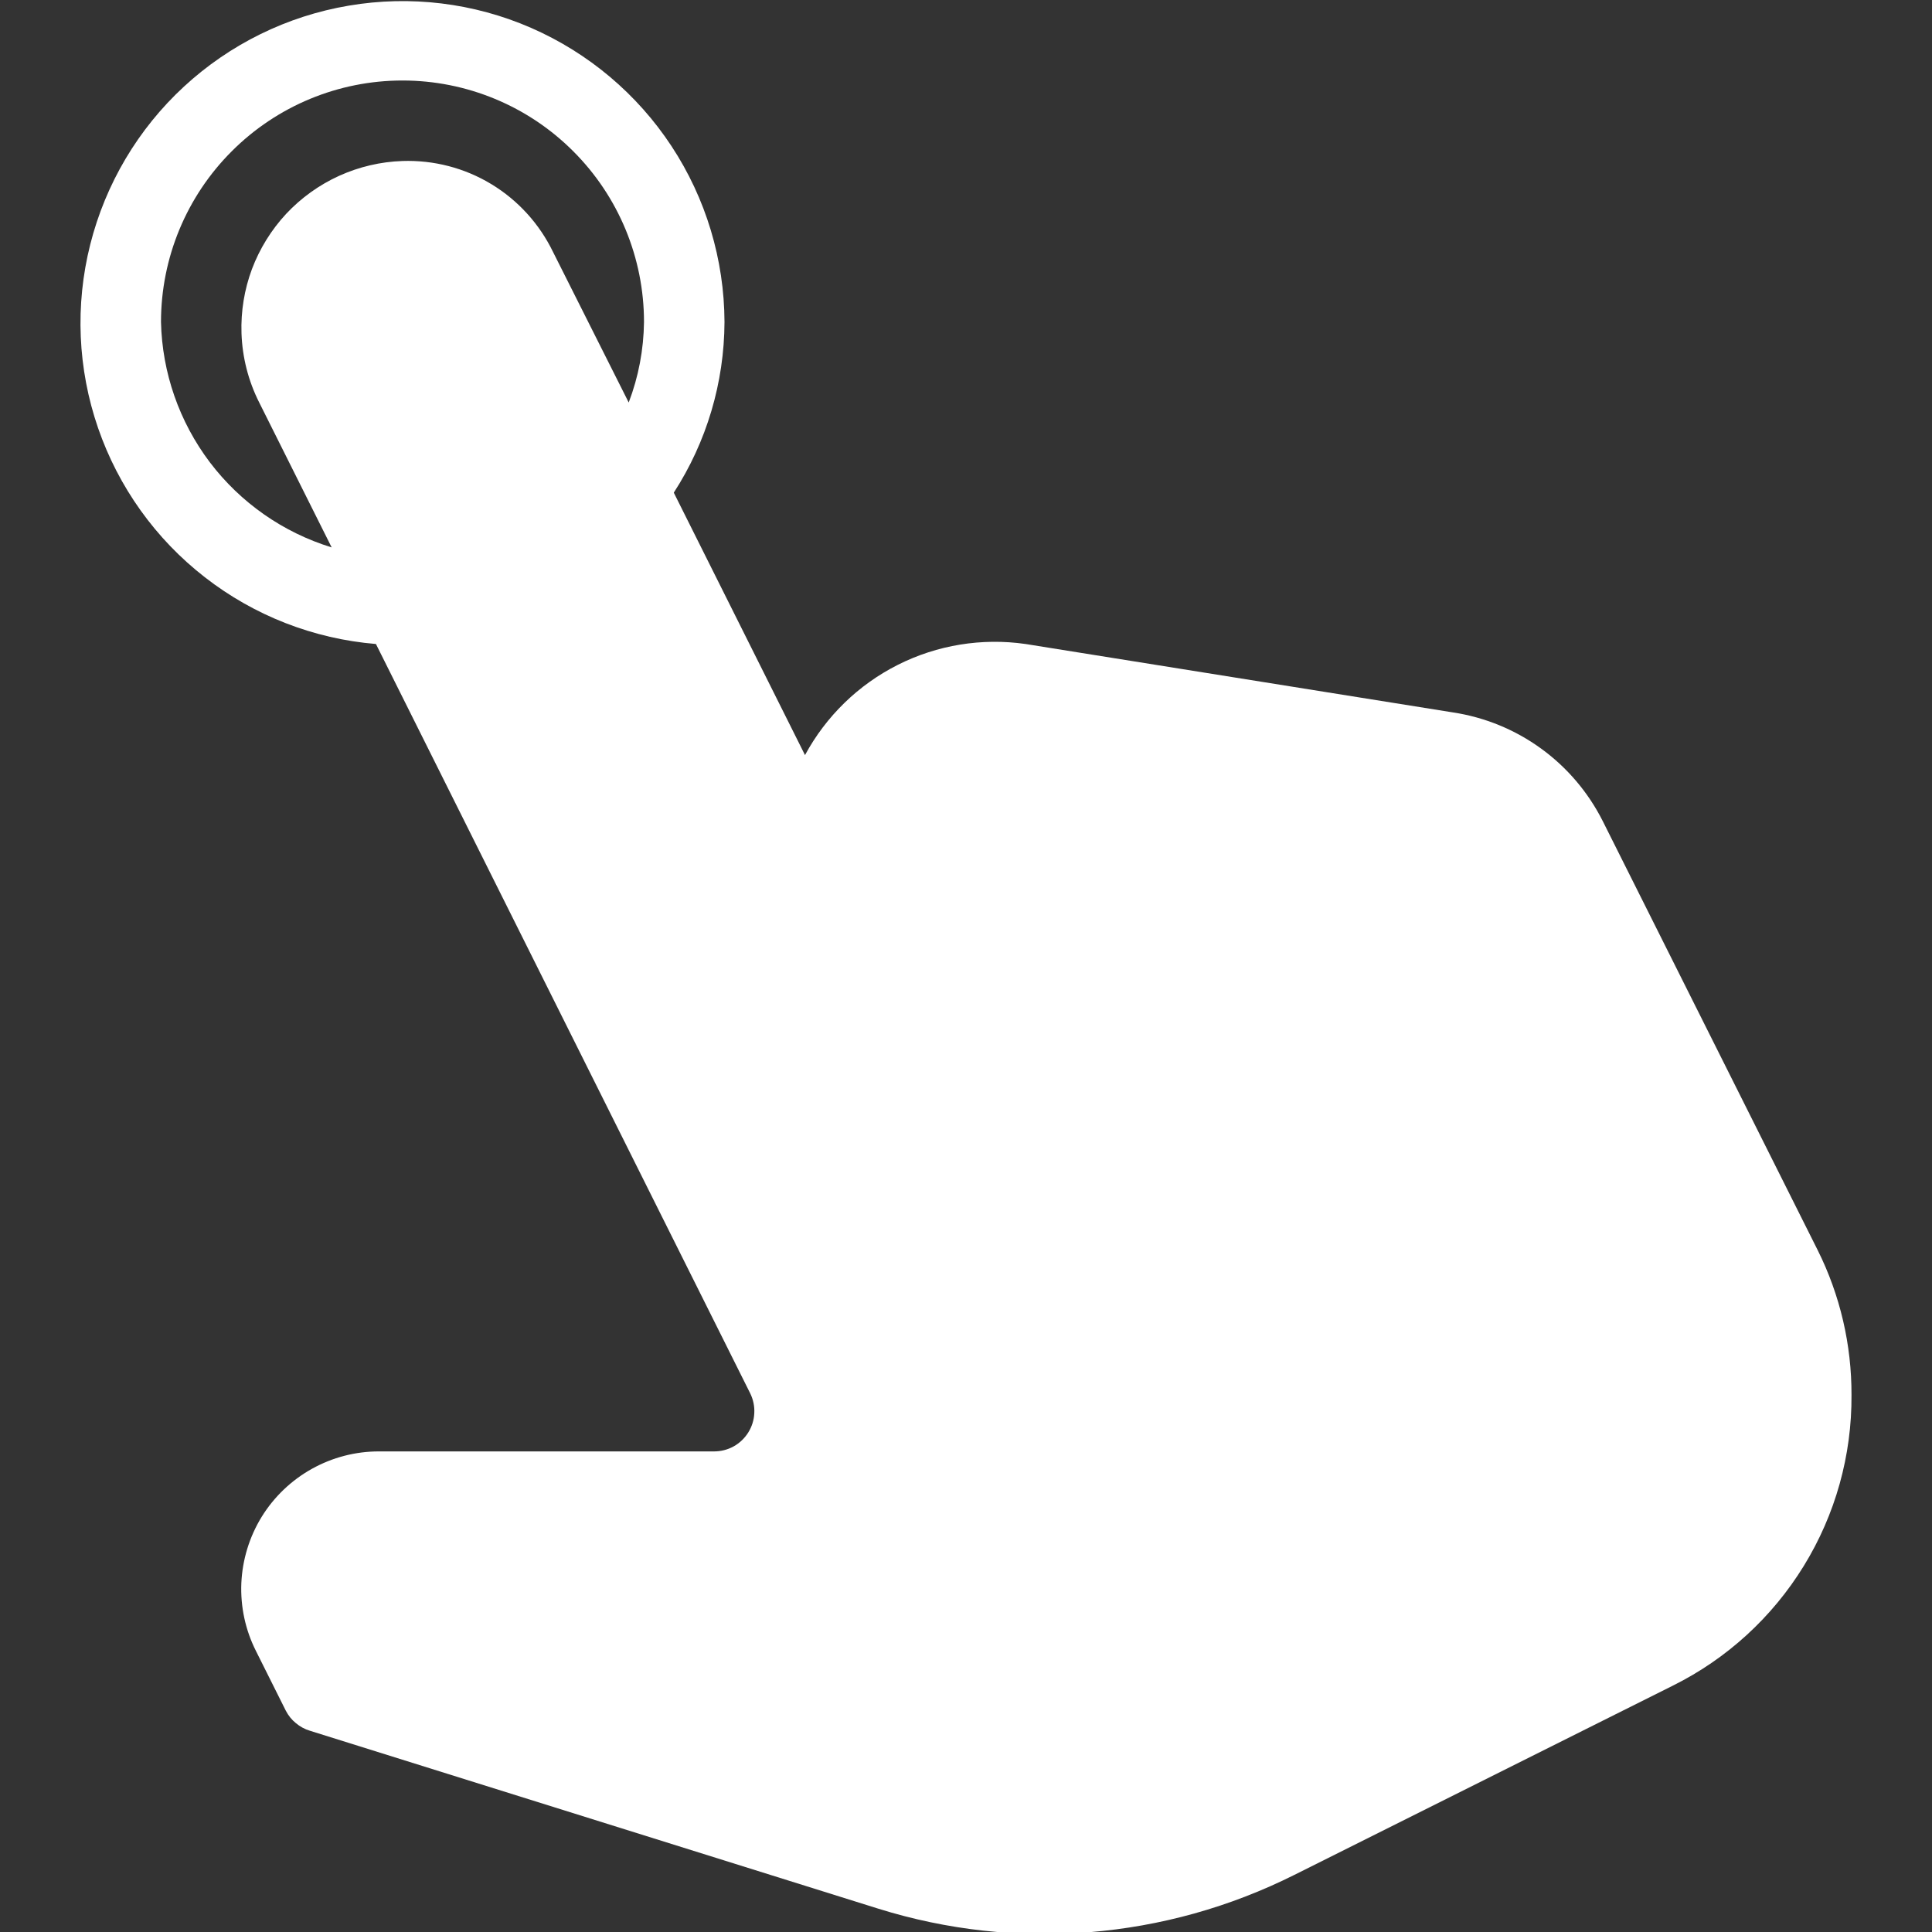 <?xml version="1.0" encoding="UTF-8"?> <svg xmlns="http://www.w3.org/2000/svg" width="24" height="24" viewBox="0 0 24 24" fill="none"><rect x="0" y="0" width="24" height="24" fill="#333333" stroke="none"/><g clip-path="url(#clip0_215_16)"><path d="M22.58 15.53L19.91 10.2C19.73 9.843 19.468 9.534 19.144 9.299C18.821 9.064 18.445 8.91 18.05 8.85L12.74 8C12.197 7.922 11.643 8.012 11.153 8.259C10.663 8.506 10.261 8.897 10 9.38L8.37 6.12C8.779 5.488 8.997 4.752 9 4C8.997 3.224 8.769 2.465 8.342 1.816C7.915 1.167 7.309 0.657 6.597 0.346C5.885 0.036 5.099 -0.06 4.333 0.07C3.567 0.199 2.856 0.549 2.286 1.075C1.715 1.602 1.311 2.284 1.121 3.037C0.931 3.79 0.965 4.582 1.218 5.316C1.471 6.05 1.932 6.695 2.545 7.171C3.158 7.648 3.896 7.936 4.67 8L9.32 17.31C9.357 17.386 9.375 17.471 9.37 17.556C9.366 17.641 9.34 17.723 9.295 17.795C9.25 17.867 9.187 17.927 9.113 17.968C9.039 18.009 8.955 18.03 8.87 18.03H4.71C4.418 18.029 4.13 18.104 3.875 18.246C3.62 18.388 3.405 18.593 3.251 18.842C3.098 19.091 3.011 19.375 2.998 19.667C2.986 19.959 3.048 20.249 3.18 20.51L3.55 21.25C3.581 21.31 3.623 21.363 3.675 21.405C3.726 21.448 3.786 21.481 3.85 21.5L10.91 23.71C12.623 24.245 14.476 24.094 16.08 23.29L20.78 20.94C21.451 20.607 22.015 20.091 22.407 19.453C22.8 18.815 23.005 18.079 23 17.33C23.002 16.706 22.859 16.089 22.58 15.53ZM2 4C2 3.204 2.316 2.441 2.879 1.879C3.441 1.316 4.204 1 5 1C5.796 1 6.559 1.316 7.121 1.879C7.684 2.441 8 3.204 8 4C7.996 4.342 7.932 4.681 7.81 5L6.87 3.13C6.701 2.781 6.435 2.488 6.103 2.287C5.771 2.086 5.388 1.987 5 2C4.728 2.009 4.461 2.072 4.213 2.184C3.965 2.297 3.742 2.457 3.556 2.655C3.371 2.854 3.226 3.088 3.13 3.342C3.035 3.597 2.991 3.868 3 4.14C3.01 4.439 3.085 4.733 3.22 5L4.12 6.8C3.517 6.615 2.988 6.245 2.607 5.743C2.227 5.24 2.014 4.63 2 4Z" fill="white"></path></g><defs><clipPath id="clip0_215_16"><rect width="24" height="24" fill="white"></rect></clipPath></defs></svg> 